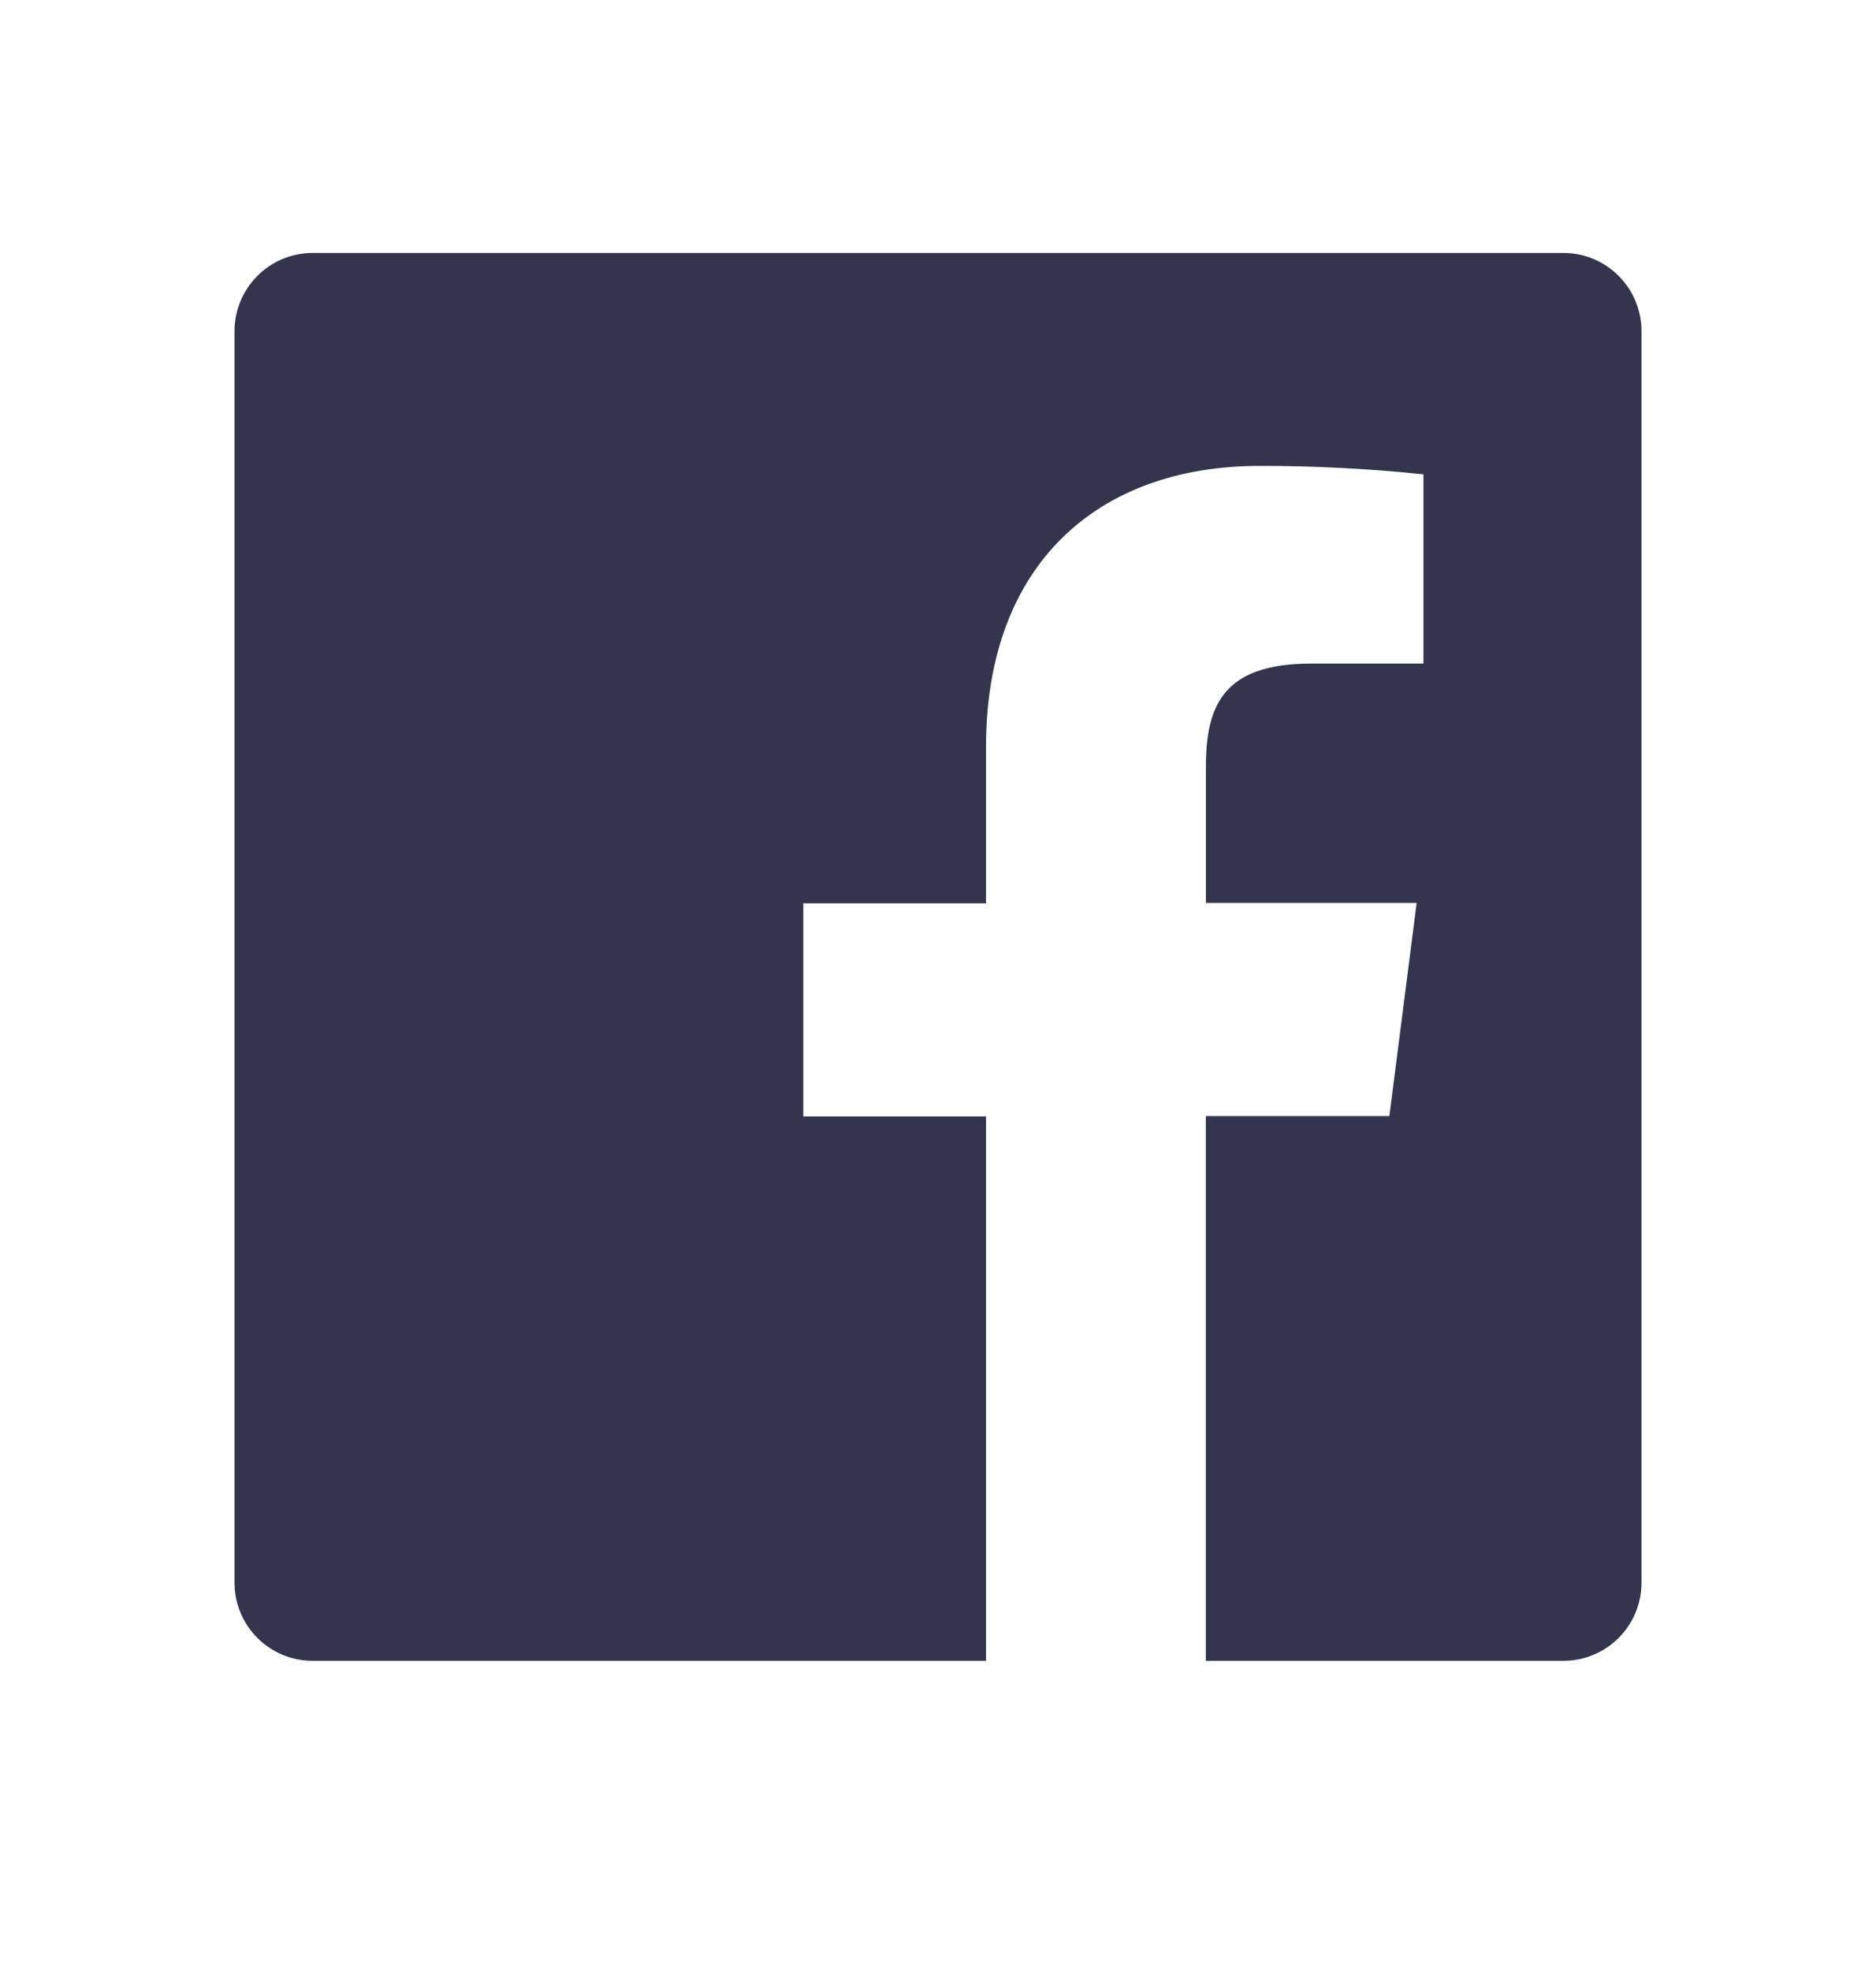 <svg width="20" height="21" viewBox="0 0 20 21" fill="none" xmlns="http://www.w3.org/2000/svg">
<g id="icons / bxl-facebook-square">
<path id="Vector" d="M16.667 2.695H3.333C2.873 2.695 2.5 3.069 2.5 3.529V16.862C2.5 17.322 2.873 17.695 3.333 17.695H10.512V11.895H8.564V9.624H10.512V7.958C10.512 6.02 11.696 4.964 13.429 4.964C14.012 4.963 14.595 4.993 15.175 5.054V7.07H13.979C13.039 7.07 12.856 7.519 12.856 8.174V9.62H15.103L14.812 11.891H12.855V17.695H16.667C17.128 17.695 17.5 17.322 17.5 16.862V3.529C17.5 3.069 17.128 2.695 16.667 2.695Z" fill="#33354D"/>
</g>
</svg>
